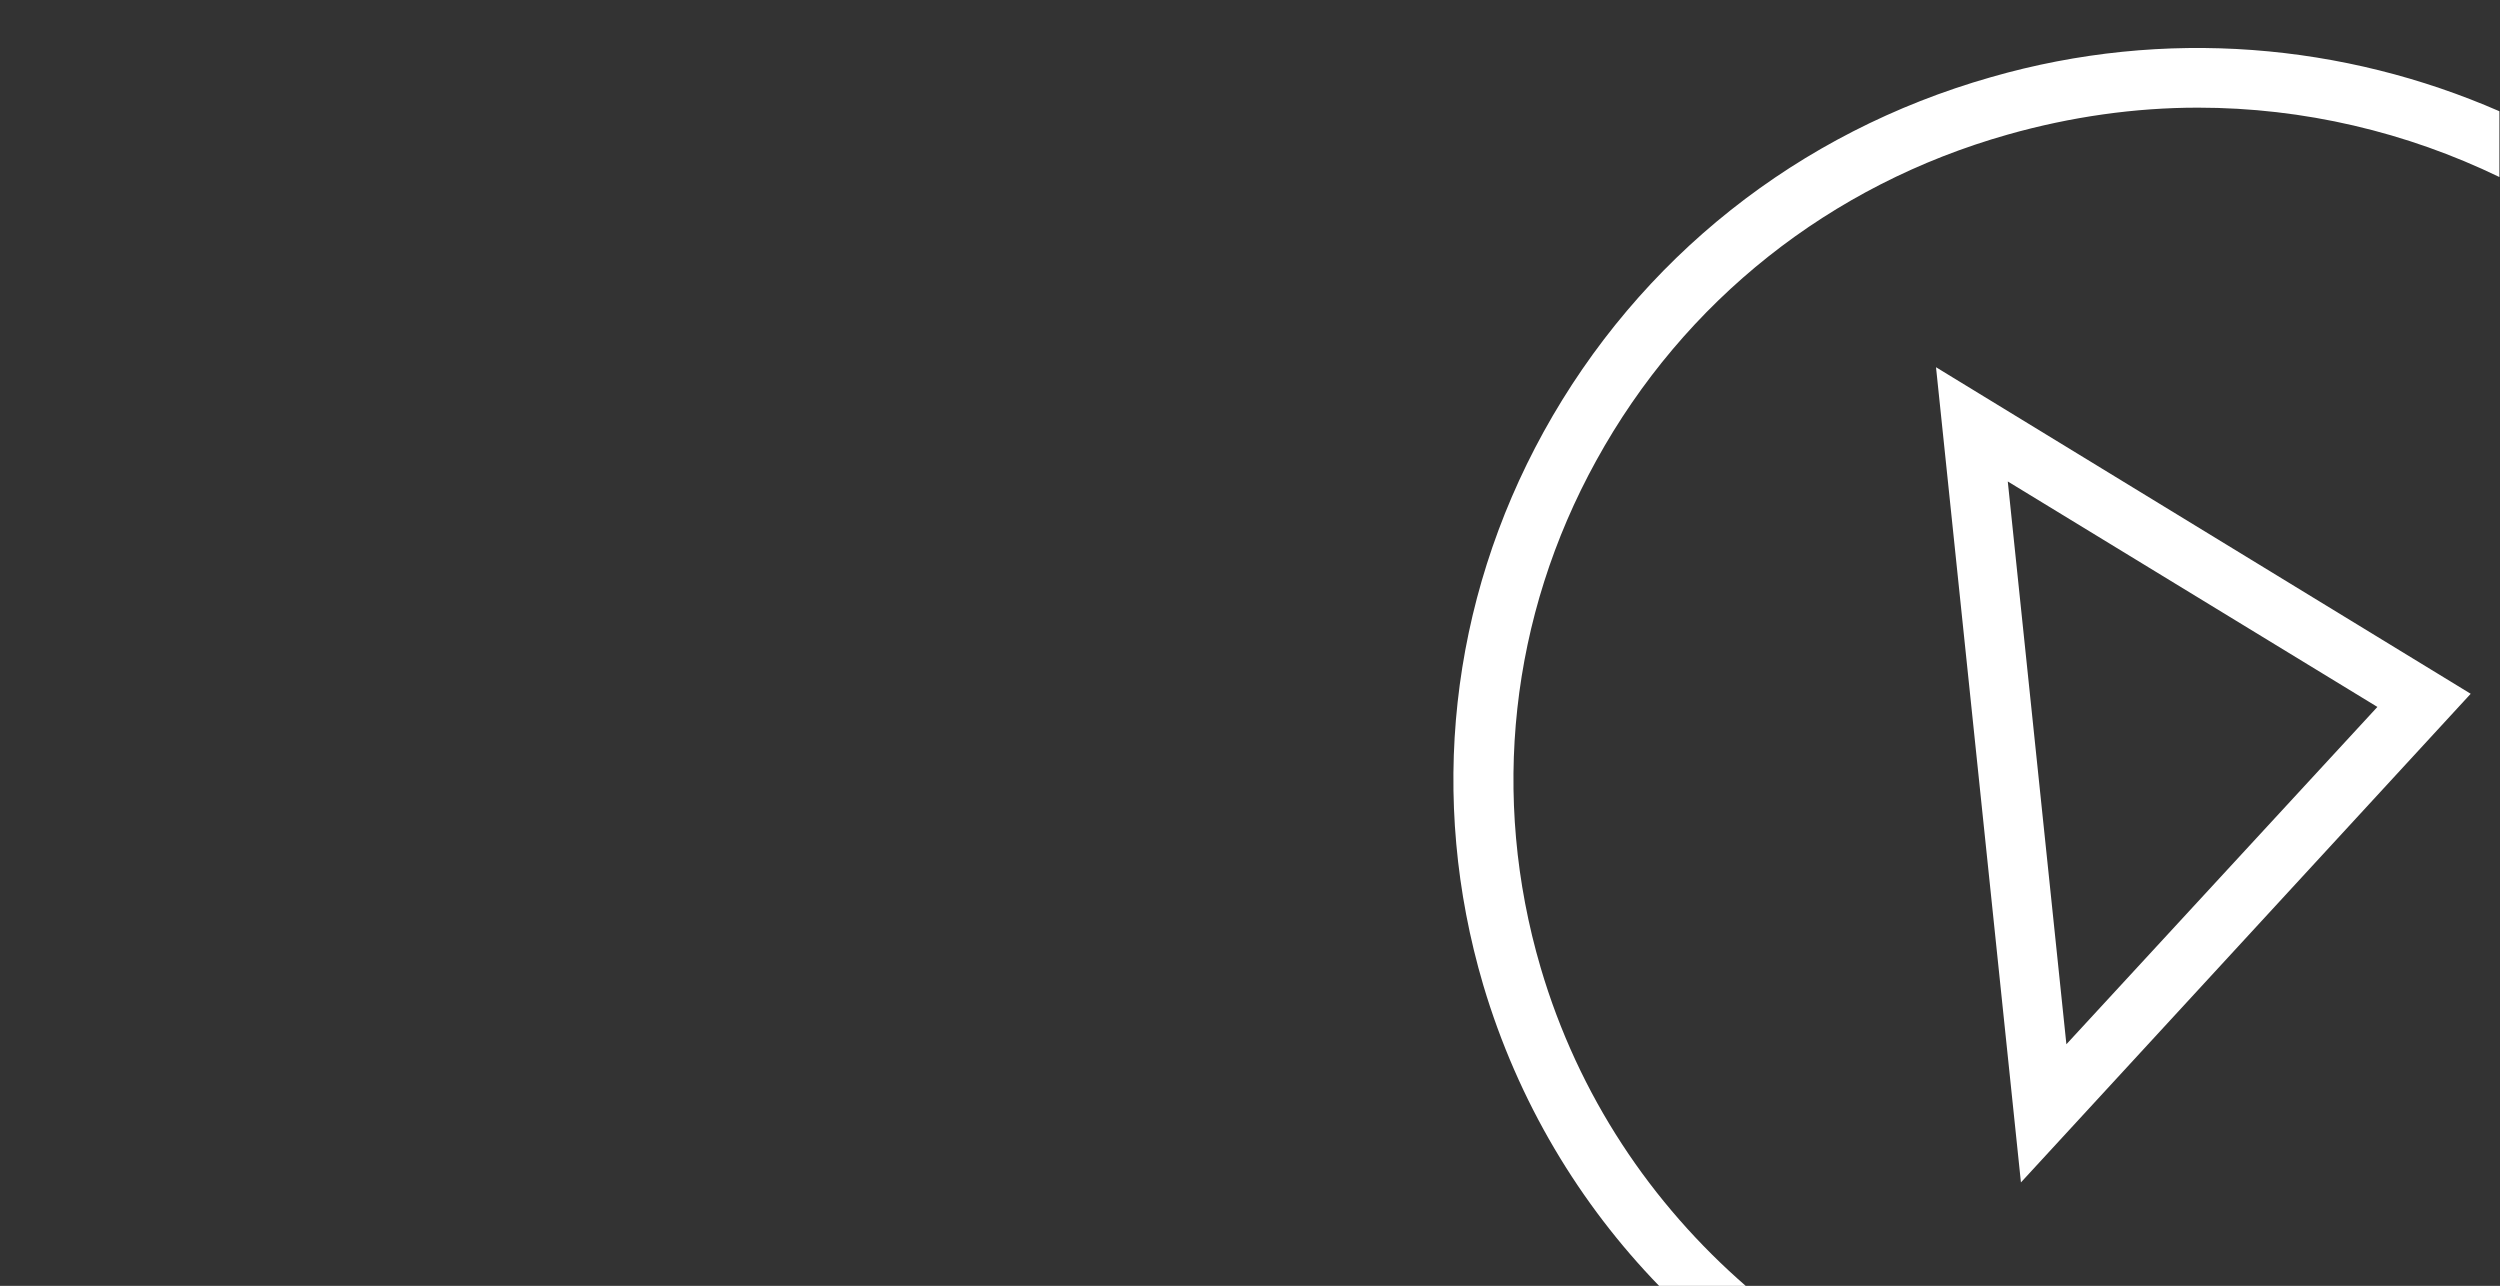 <?xml version="1.0" encoding="utf-8"?>
<!-- Generator: Adobe Illustrator 23.0.3, SVG Export Plug-In . SVG Version: 6.00 Build 0)  -->
<svg version="1.1" id="audio_video_1_" xmlns="http://www.w3.org/2000/svg" xmlns:xlink="http://www.w3.org/1999/xlink" x="0px"
	 y="0px" viewBox="0 0 418 215" style="enable-background:new 0 0 418 215;" xml:space="preserve">
<rect x="0" y="0" width="418" height="215" fill="#333333" stroke="none"/>
<style type="text/css">
	.st0{fill:#FFFFFF;}
</style>
<g>
	<path class="st0" d="M257.6,161.8c-8.4-28.6-5.1-58.7,9.3-84.8c14.7-26.7,39.1-46.1,68.8-54.5c10.6-3,21.3-4.5,31.8-4.5
		c17.7,0,34.9,4.1,50.4,11.6v-11c-25.9-11.3-55.8-14.1-85-5.7c-32.3,9.2-58.8,30.3-74.8,59.3c-15.7,28.5-19.3,61.3-10.1,92.5
		c5.8,19.5,16.1,36.6,29.5,50.4H292C276.1,201.3,263.9,183.2,257.6,161.8z"/>
	<path class="st0" d="M337.9,197.7l75.2-81.7l-89.4-54.6L337.9,197.7z M345.5,174.6l-9.8-94.1l61.8,37.7L345.5,174.6z"/>
</g>
</svg>
